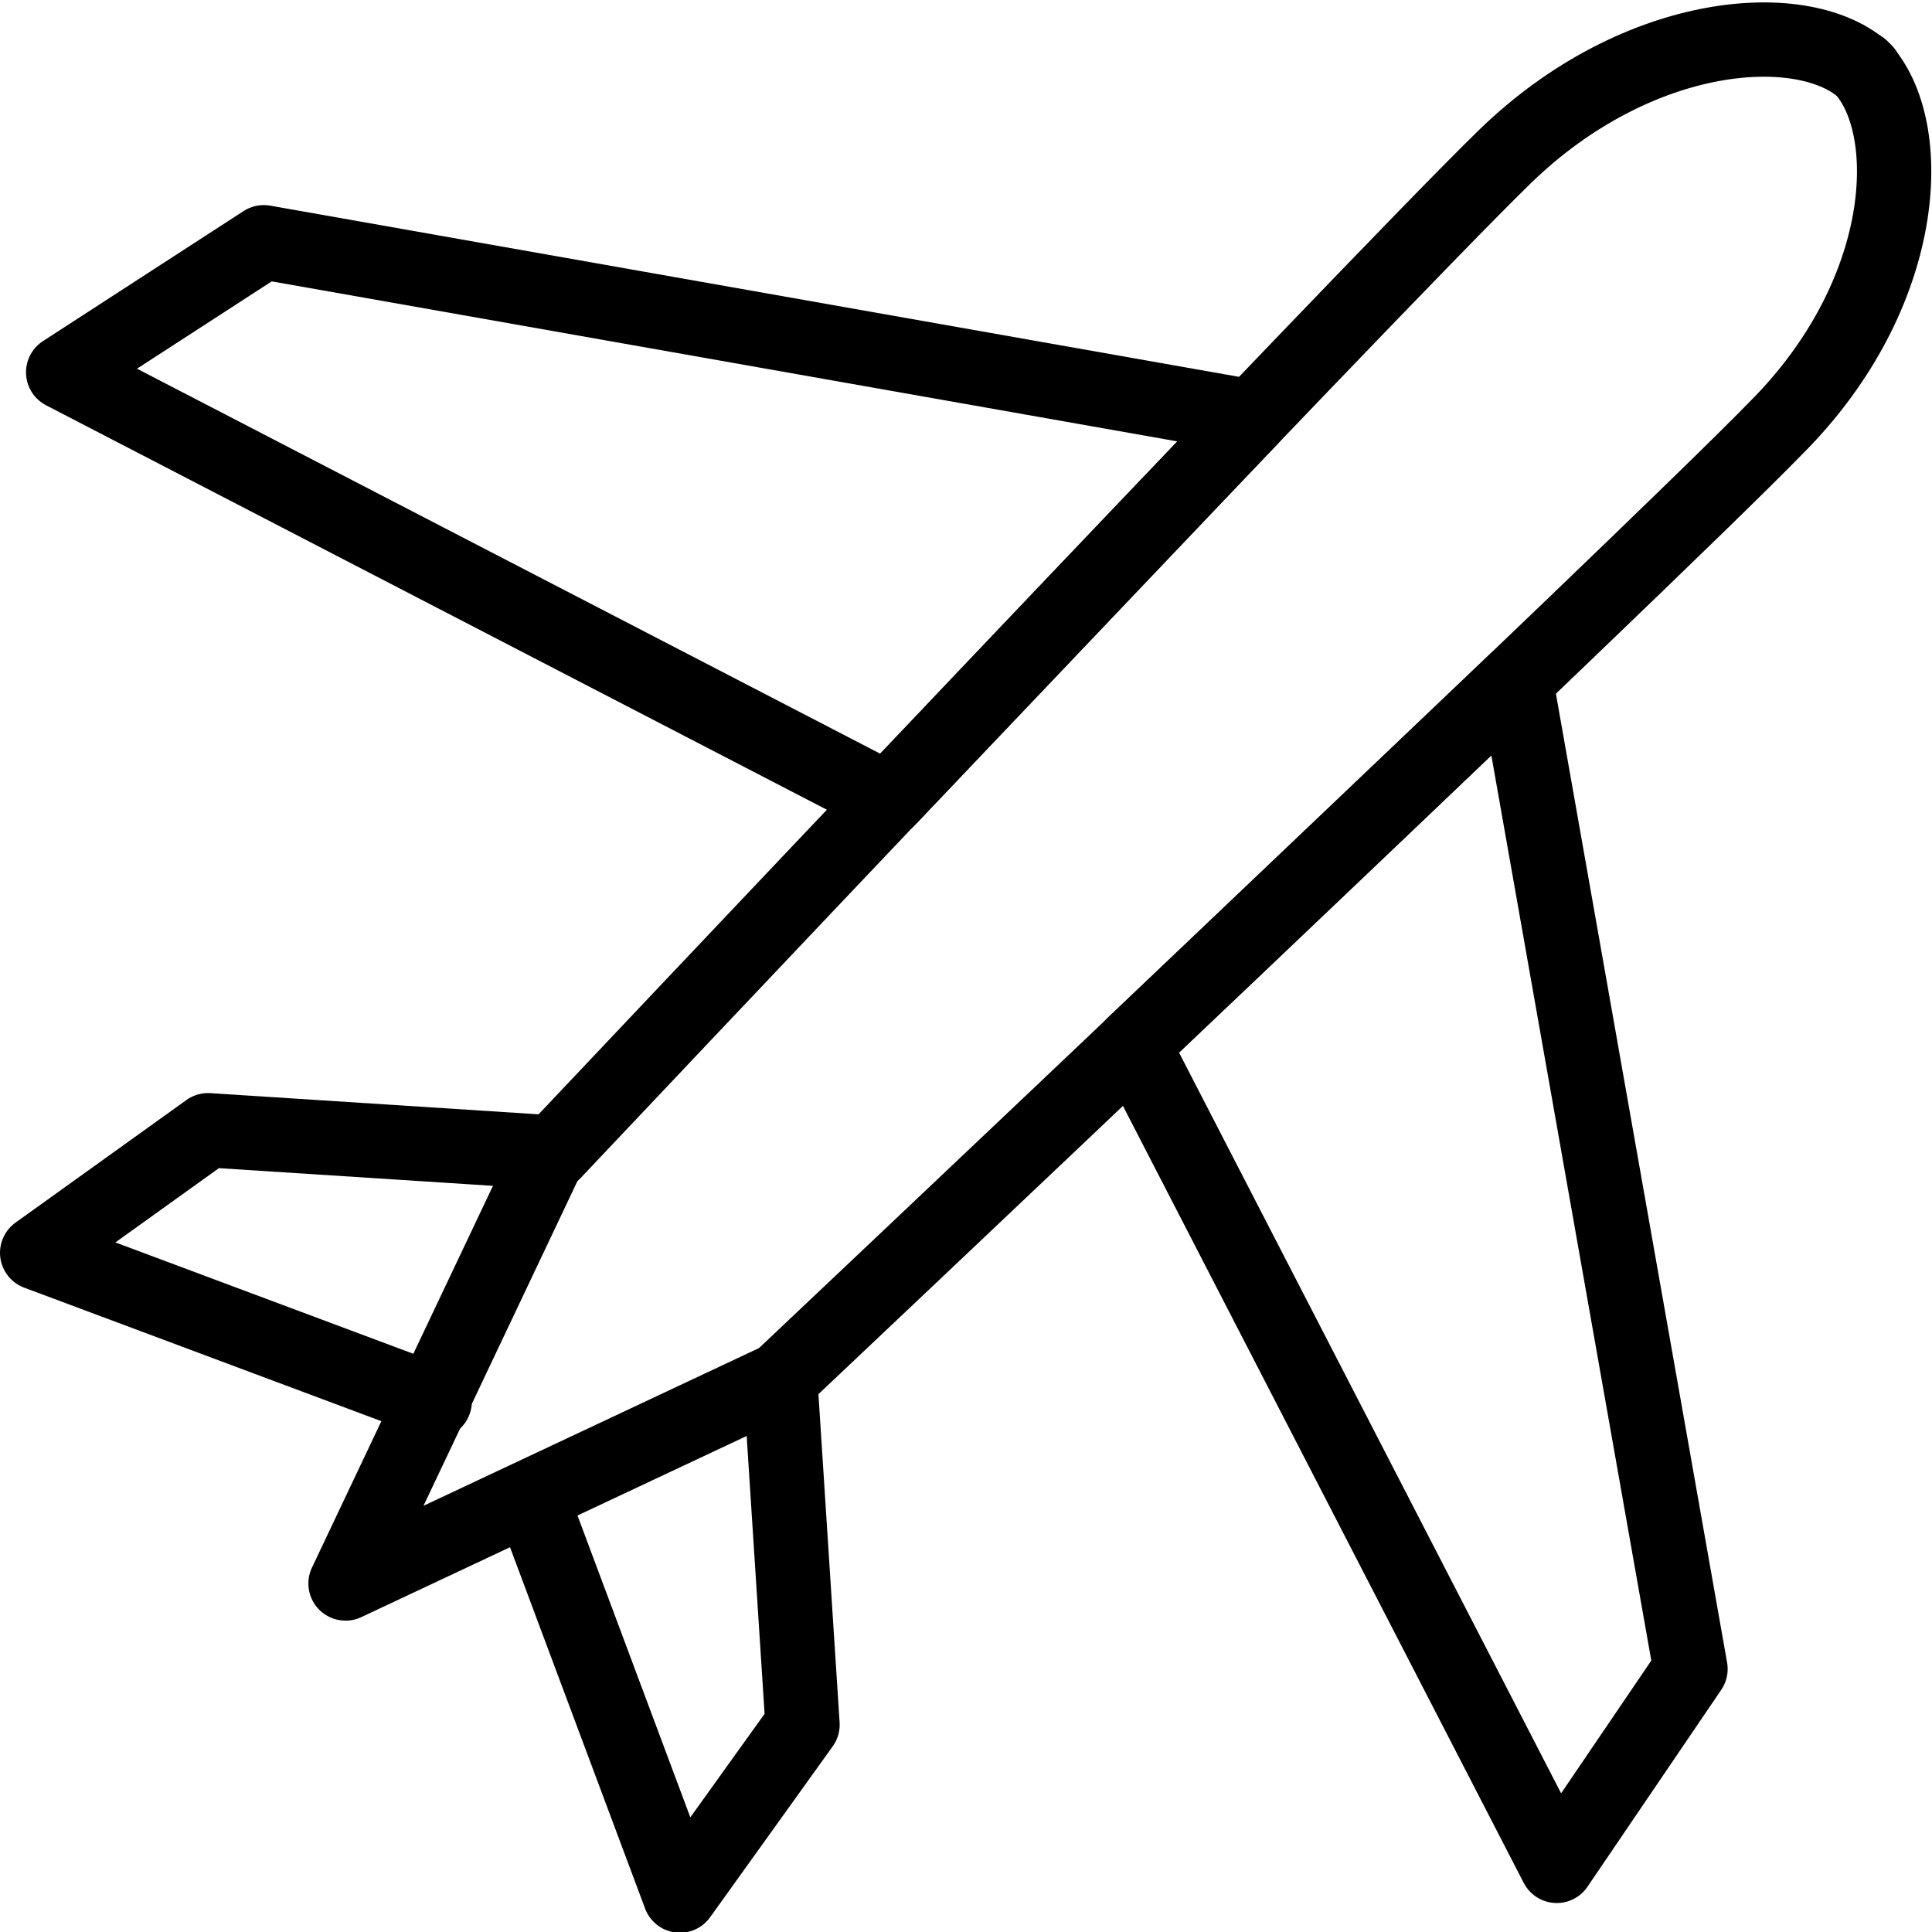 <?xml version="1.0" encoding="utf-8"?>
<!-- Generator: Adobe Illustrator 25.3.1, SVG Export Plug-In . SVG Version: 6.00 Build 0)  -->
<svg version="1.1" id="Layer_1" xmlns="http://www.w3.org/2000/svg" xmlns:xlink="http://www.w3.org/1999/xlink" x="0px" y="0px"
	 viewBox="0 0 52 52" style="enable-background:new 0 0 52 52;" xml:space="preserve">
<style type="text/css">
	.st0{fill:none;stroke:#000000;stroke-width:2;stroke-linecap:round;stroke-linejoin:round;}
</style>
<g id="airport-icon" transform="translate(0.5 0.52)">
	<path id="Path_49" class="st0" d="M11.2,37.2l-10.7-4l4.6-3.3l9.3,0.6c0,0,22-23.3,25.6-26.8s8.1-3.8,9.7-2.3"/>
	<path id="Path_50" class="st0" d="M33.2,10.7L6.6,6L1.2,9.5L23.4,21L33.2,10.7z"/>
	<path id="Path_51" class="st0" d="M13.8,39.8l4,10.7l3.3-4.6l-0.6-9.3c0,0,23.3-22,26.8-25.6c3.6-3.6,3.8-8.1,2.3-9.7"/>
	<path id="Path_52" class="st0" d="M40.3,17.8L45,44.4l-3.6,5.3L30,27.6L40.3,17.8z"/>
	<path id="Path_53" class="st0" d="M20.5,36.6L8.8,42.1l5.5-11.6"/>
</g>
</svg>
